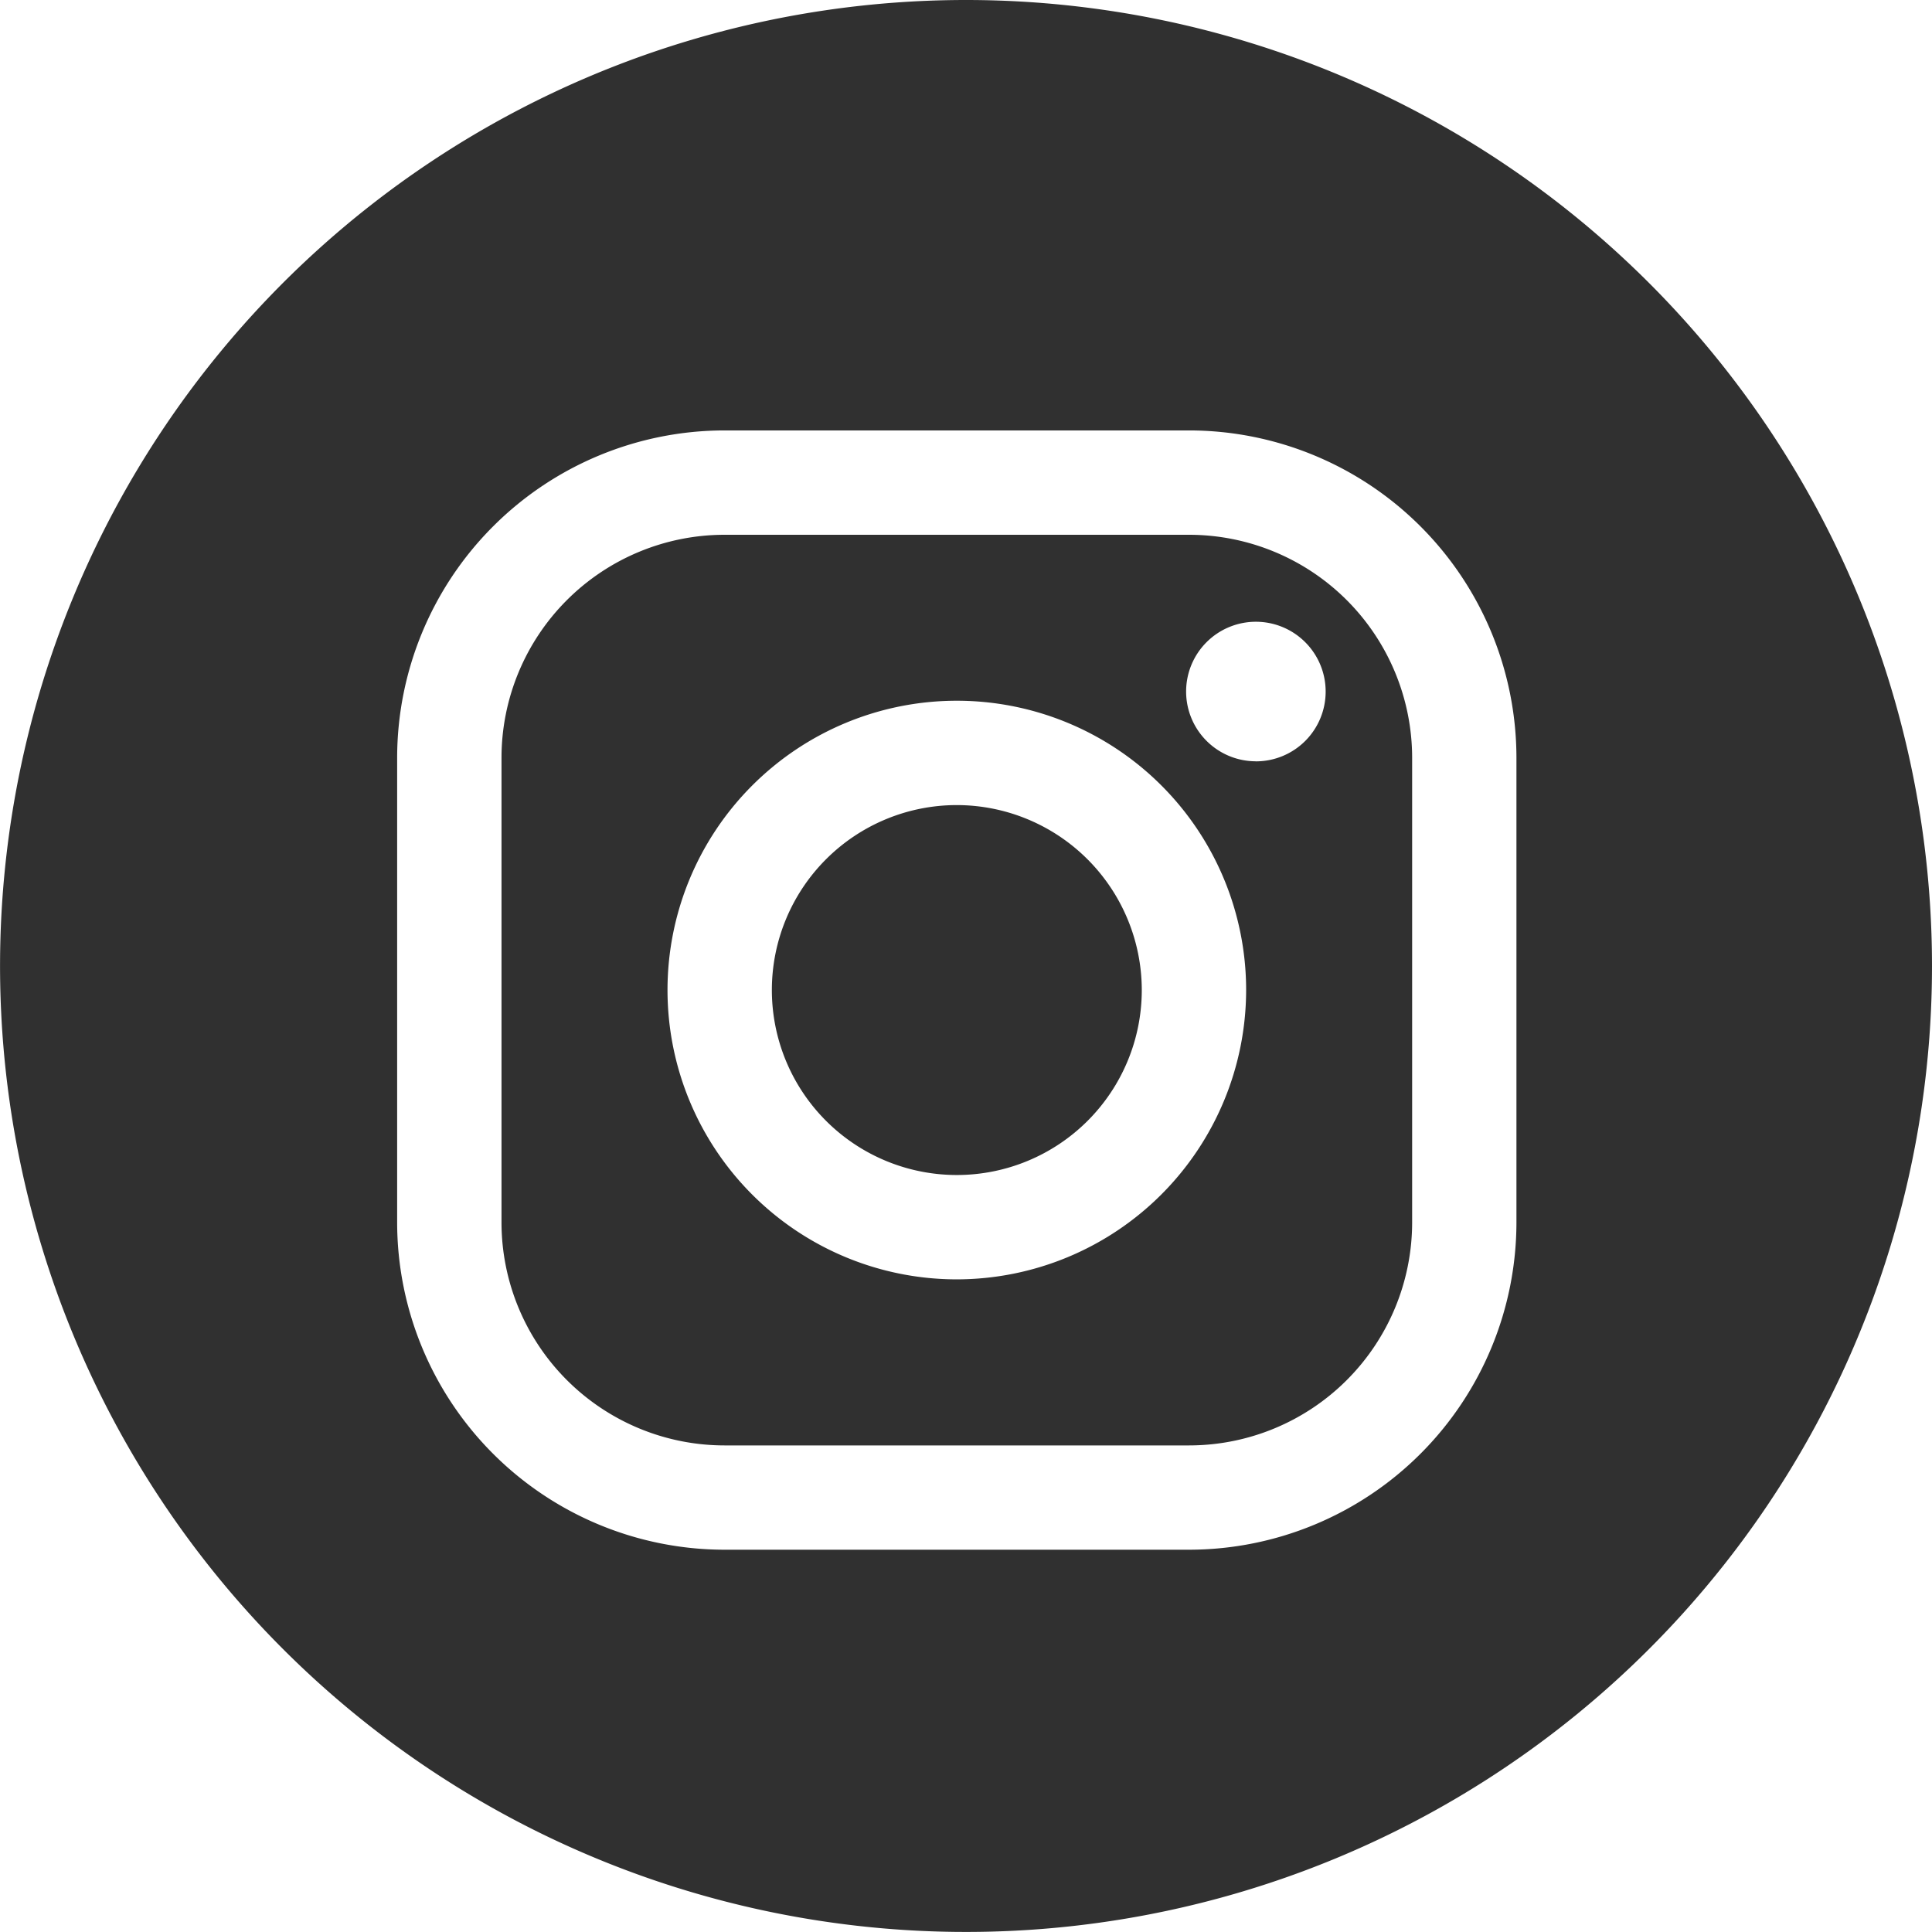 <svg xmlns="http://www.w3.org/2000/svg" width="35.473" height="35.473" viewBox="0 0 35.473 35.473"><defs><style>.cls-1{fill:#303030;}</style></defs><title>アセット 3</title><g id="レイヤー_2" data-name="レイヤー 2"><g id="header"><path class="cls-1" d="M21.835,9.819H13.301a4.097,4.097,0,0,0-4.093,4.093v8.534a4.097,4.097,0,0,0,4.093,4.093H21.835a4.097,4.097,0,0,0,4.093-4.093v-8.534A4.098,4.098,0,0,0,21.835,9.819ZM17.568,23.49a5.312,5.312,0,1,1,5.312-5.312A5.318,5.318,0,0,1,17.568,23.49Zm5.491-9.512a1.281,1.281,0,1,1,1.281-1.28A1.28,1.28,0,0,1,23.059,13.979Z"/><path class="cls-1" d="M17.737,0A17.736,17.736,0,1,0,35.473,17.737,17.738,17.738,0,0,0,17.737,0ZM27.843,22.445a6.015,6.015,0,0,1-6.008,6.009H13.301a6.015,6.015,0,0,1-6.009-6.009v-8.534a6.015,6.015,0,0,1,6.009-6.008H21.835a6.015,6.015,0,0,1,6.008,6.008Z"/><path class="cls-1" d="M17.568,14.782a3.396,3.396,0,1,0,3.396,3.396A3.4,3.4,0,0,0,17.568,14.782Z"/></g></g></svg>